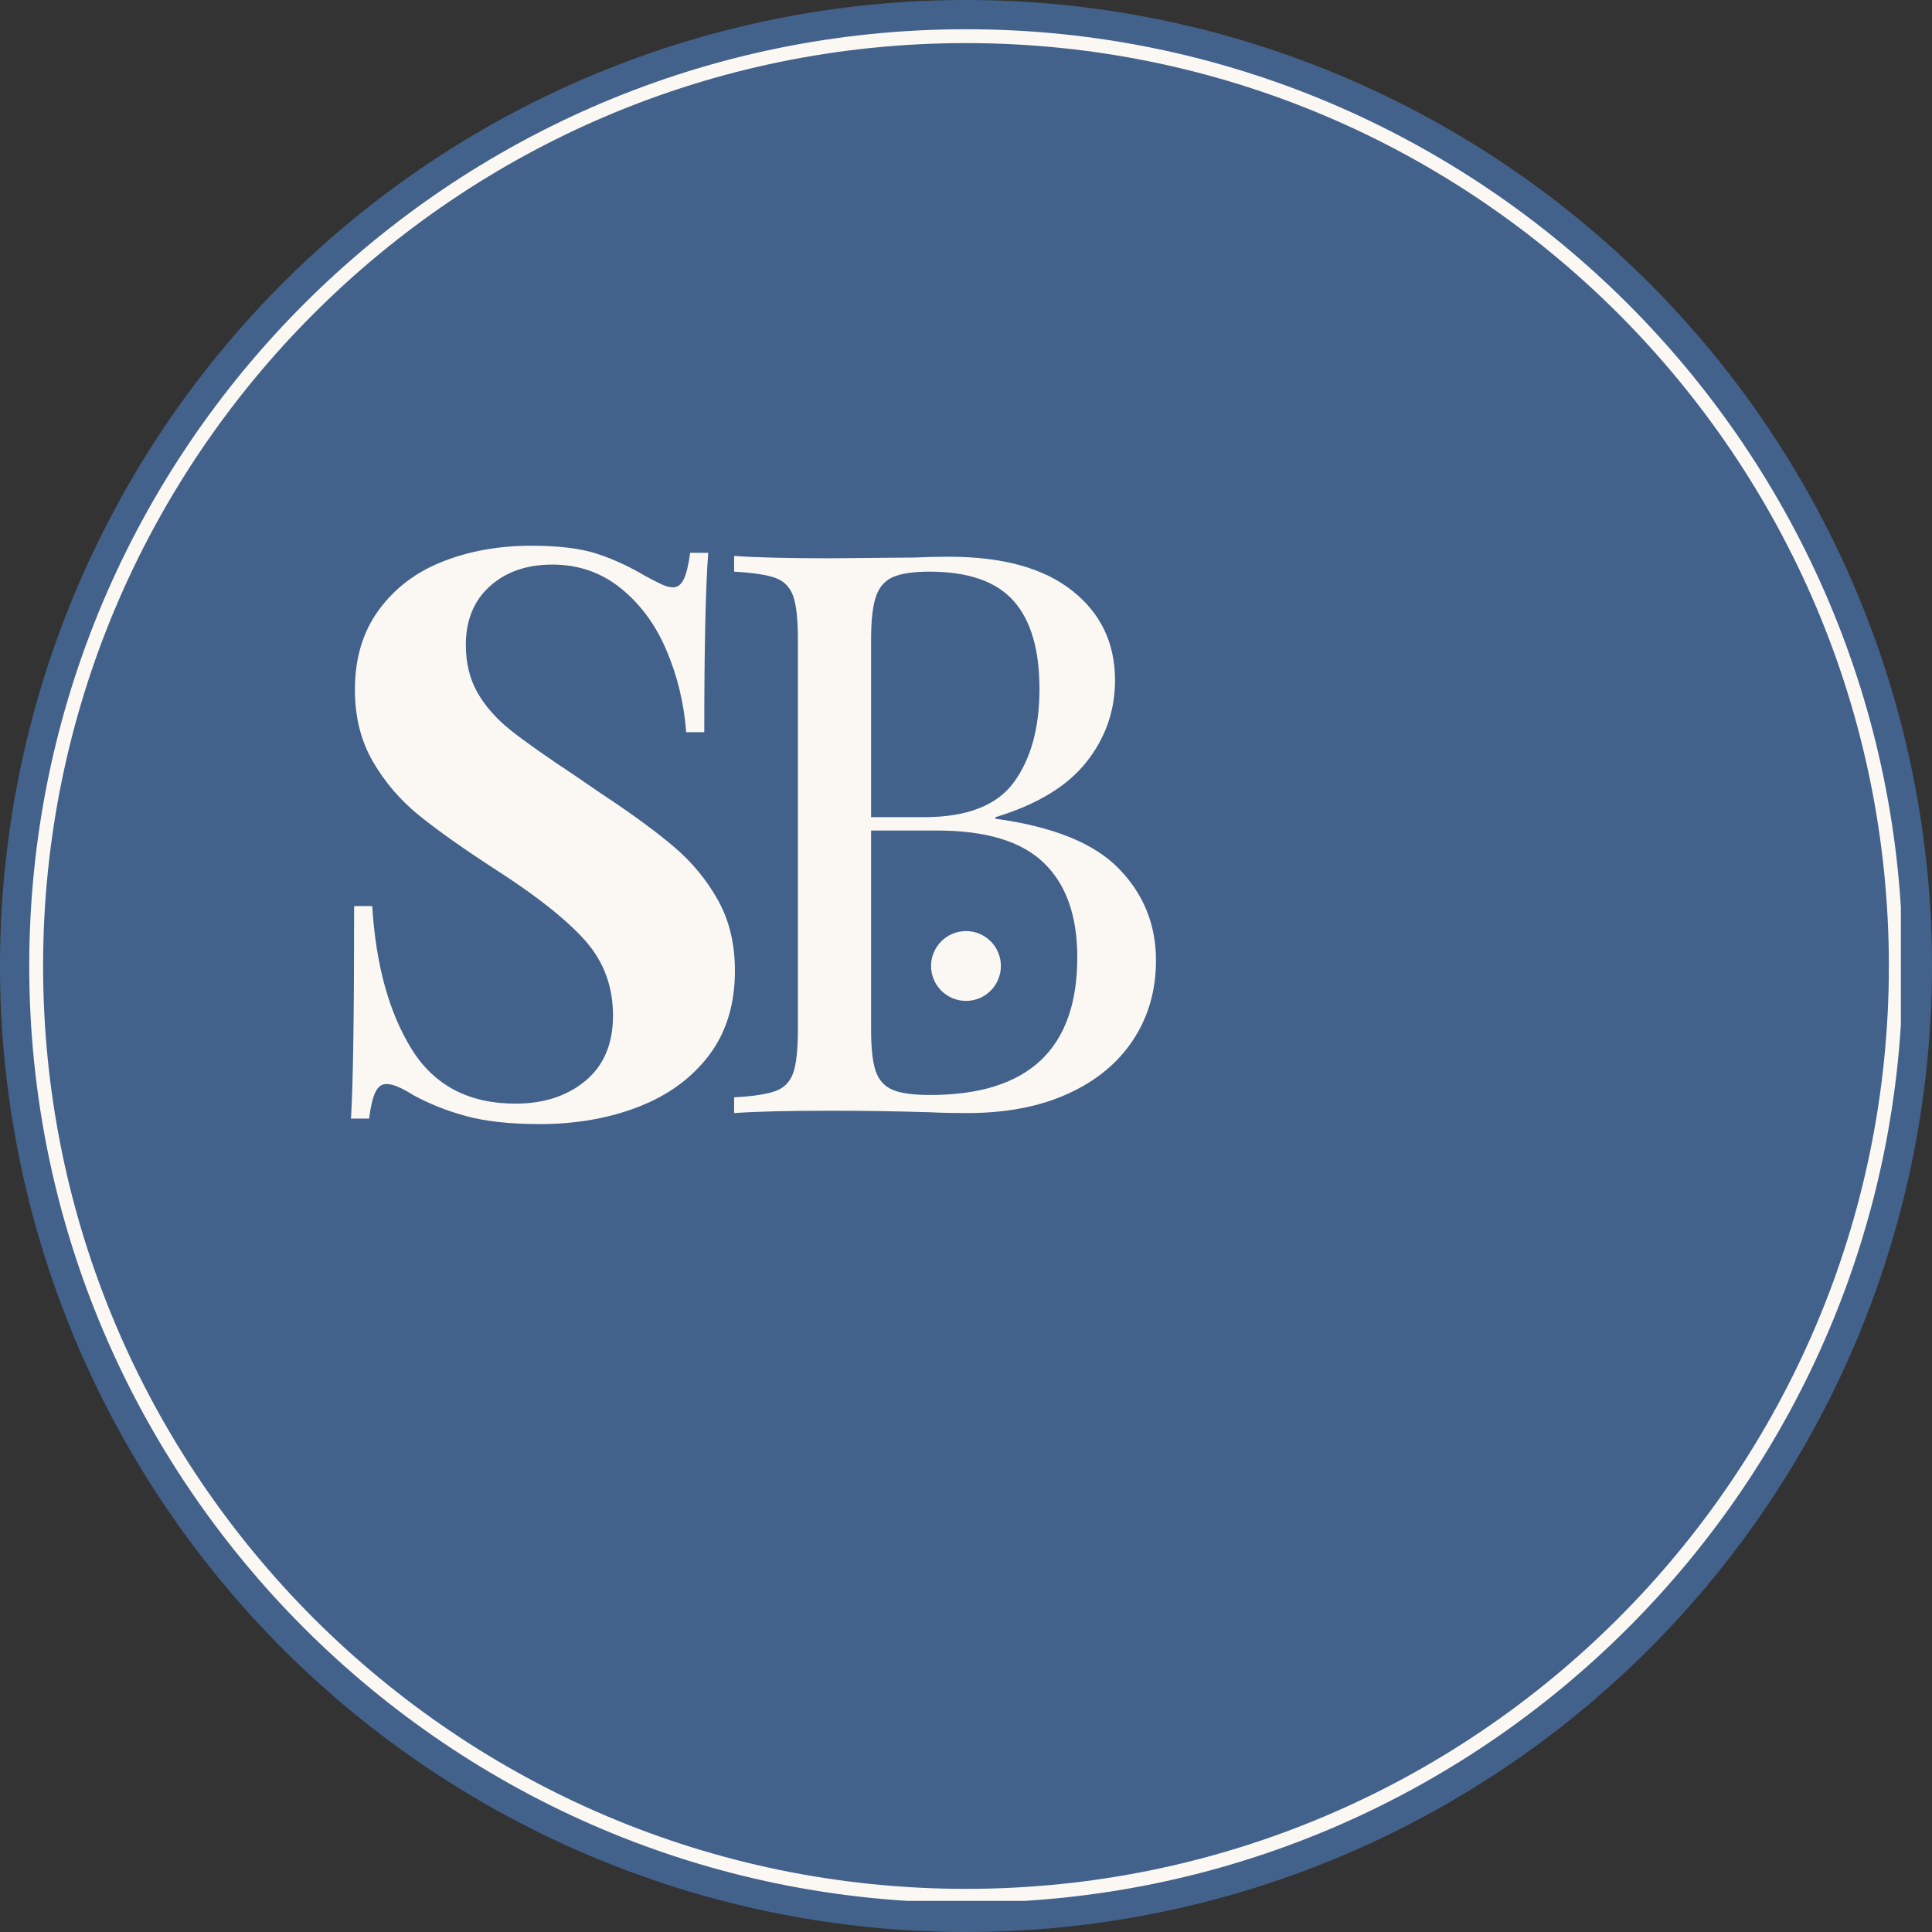 <svg xmlns="http://www.w3.org/2000/svg" xmlns:xlink="http://www.w3.org/1999/xlink" width="512" viewBox="0 0 384 384" height="512"><rect x="0" y="0" width="384" height="384" fill="#333333" stroke="none"/><defs><g/><clipPath id="67ed0b3af5"><path d="M185.059 185.059H199V199H185.059zm0 0" clip-rule="nonzero"/></clipPath><clipPath id="9f5c7d93c4"><path d="M5.812 5.812h372v372h-372zm0 0" clip-rule="nonzero"/></clipPath></defs><path fill="#43628b" d="M384 192c0 3.141-.078 6.281-.23 9.422C383.613 204.559 383.383 207.691 383.074 210.82 382.766 213.945 382.383 217.062 381.922 220.172s-1 6.203-1.609 9.285C379.699 232.539 379.008 235.605 378.246 238.652 377.48 241.699 376.645 244.727 375.734 247.734 374.82 250.742 373.836 253.723 372.777 256.684 371.719 259.641 370.586 262.57 369.383 265.477 368.184 268.379 366.91 271.25 365.566 274.09 364.223 276.93 362.809 279.738 361.328 282.508 359.848 285.281 358.301 288.012 356.684 290.707 355.07 293.402 353.387 296.059 351.641 298.668 349.895 301.281 348.086 303.852 346.215 306.375 344.344 308.898 342.41 311.375 340.418 313.805c-1.992 2.43-4.047 4.805-6.156 7.133S329.988 325.543 327.766 327.766 323.266 332.152 320.938 334.262 316.234 338.426 313.805 340.418C311.375 342.41 308.898 344.344 306.375 346.215 303.852 348.086 301.281 349.895 298.668 351.641 296.059 353.387 293.402 355.066 290.707 356.684 288.012 358.301 285.281 359.848 282.508 361.328 279.738 362.809 276.93 364.223 274.09 365.566 271.25 366.91 268.379 368.184 265.477 369.383 262.57 370.586 259.641 371.719 256.684 372.777 253.723 373.836 250.742 374.82 247.734 375.734 244.727 376.645 241.699 377.48 238.652 378.246 235.605 379.008 232.539 379.699 229.457 380.312c-3.082.609-6.176 1.148-9.285 1.609s-6.227.844-9.352 1.152C207.691 383.383 204.559 383.613 201.422 383.77 198.281 383.922 195.141 384 192 384S185.719 383.922 182.578 383.77C179.441 383.613 176.309 383.383 173.18 383.074 170.055 382.766 166.938 382.383 163.828 381.922s-6.203-1-9.285-1.609C151.461 379.699 148.395 379.008 145.348 378.246 142.301 377.48 139.273 376.645 136.266 375.734 133.258 374.82 130.277 373.836 127.316 372.777 124.359 371.719 121.43 370.586 118.523 369.383 115.621 368.184 112.75 366.91 109.91 365.566S104.262 362.809 101.492 361.328C98.719 359.848 95.988 358.301 93.293 356.684 90.598 355.066 87.941 353.387 85.332 351.641 82.719 349.895 80.148 348.086 77.625 346.215 75.102 344.344 72.625 342.41 70.195 340.418 67.766 338.426 65.391 336.371 63.062 334.262S58.457 329.988 56.234 327.766s-4.387-4.5-6.496-6.828S45.574 316.23 43.582 313.805c-1.992-2.43-3.926-4.906-5.797-7.43S34.105 301.281 32.359 298.668C30.613 296.059 28.93 293.402 27.316 290.707 25.699 288.012 24.152 285.281 22.672 282.508 21.191 279.738 19.777 276.93 18.434 274.09 17.09 271.25 15.816 268.379 14.613 265.477 13.414 262.57 12.281 259.641 11.223 256.684 10.164 253.723 9.18 250.742 8.266 247.734c-.91-3.008-1.75-6.035-2.512-9.082-.762-3.047-1.453-6.113-2.066-9.195-.609-3.082-1.148-6.176-1.609-9.285s-.844-6.227-1.152-9.352c-.309-3.129-.539-6.262-.695-9.398C.078 198.281.0 195.141.0 192s.078-6.281.23-9.422c.156-3.137.387-6.27.695-9.398.309-3.125.691-6.242 1.152-9.352s1-6.203 1.609-9.285c.613-3.082 1.305-6.148 2.066-9.195.762-3.047 1.602-6.074 2.512-9.082.914-3.008 1.898-5.988 2.957-8.949 1.059-2.957 2.191-5.887 3.391-8.793 1.203-2.902 2.477-5.773 3.82-8.613s2.758-5.648 4.238-8.418c1.48-2.773 3.027-5.504 4.645-8.199 1.613-2.695 3.297-5.352 5.043-7.961 1.746-2.613 3.555-5.184 5.426-7.707s3.805-5 5.797-7.43c1.992-2.43 4.047-4.805 6.156-7.133s4.273-4.605 6.496-6.828 4.5-4.387 6.828-6.496 4.703-4.164 7.133-6.156C72.625 41.59 75.102 39.656 77.625 37.785s5.094-3.68 7.707-5.426c2.609-1.746 5.266-3.43 7.961-5.043 2.695-1.617 5.426-3.164 8.199-4.645 2.77-1.48 5.578-2.895 8.418-4.238s5.711-2.617 8.613-3.82c2.906-1.199 5.836-2.332 8.793-3.391 2.961-1.059 5.941-2.043 8.949-2.957 3.008-.91 6.035-1.75 9.082-2.512 3.047-.762 6.113-1.453 9.195-2.066 3.082-.609 6.176-1.148 9.285-1.609s6.227-.844 9.352-1.152c3.129-.309 6.262-.539 9.398-.695C185.719.078 188.859.0 192 0s6.281.078 9.422.23c3.137.156 6.27.387 9.398.695 3.125.309 6.242.691 9.352 1.152s6.203 1 9.285 1.609c3.082.613 6.148 1.305 9.195 2.066 3.047.762 6.074 1.602 9.082 2.512C250.742 9.18 253.723 10.164 256.684 11.223 259.641 12.281 262.57 13.414 265.477 14.613 268.379 15.816 271.25 17.09 274.09 18.434 276.93 19.777 279.738 21.191 282.508 22.672 285.281 24.152 288.012 25.699 290.707 27.316 293.402 28.93 296.059 30.613 298.668 32.359 301.281 34.105 303.852 35.914 306.375 37.785s5 3.805 7.43 5.797c2.43 1.992 4.805 4.047 7.133 6.156S325.543 54.012 327.766 56.234 332.152 60.734 334.262 63.062 338.426 67.766 340.418 70.195C342.41 72.625 344.344 75.102 346.215 77.625 348.086 80.148 349.895 82.719 351.641 85.332 353.387 87.941 355.07 90.598 356.684 93.293 358.301 95.988 359.848 98.719 361.328 101.492 362.809 104.262 364.223 107.07 365.566 109.91S368.184 115.621 369.383 118.523c1.203 2.906 2.336 5.836 3.395 8.793C373.836 130.277 374.82 133.258 375.734 136.266 376.645 139.273 377.484 142.301 378.246 145.348 379.008 148.395 379.699 151.461 380.312 154.543c.609 3.082 1.148 6.176 1.609 9.285s.844 6.227 1.152 9.352C383.383 176.309 383.613 179.441 383.77 182.578 383.922 185.719 384 188.859 384 192zm0 0" fill-opacity="1" fill-rule="nonzero"/><g clip-path="url(#67ed0b3af5)"><path fill="#fbf8f4" d="M198.934 191.996c0 .453-.047.906-.133 1.352C198.711 193.797 198.578 194.23 198.406 194.652 198.23 195.07 198.016 195.473 197.766 195.852 197.512 196.23 197.223 196.578 196.902 196.902 196.578 197.223 196.227 197.512 195.848 197.766S195.07 198.23 194.648 198.406C194.23 198.582 193.797 198.711 193.348 198.801 192.902 198.891 192.449 198.934 191.996 198.934 191.539 198.934 191.086 198.891 190.641 198.801 190.195 198.711 189.762 198.582 189.34 198.406S188.52 198.02 188.141 197.766 187.41 197.223 187.09 196.902C186.766 196.578 186.48 196.23 186.227 195.852 185.973 195.473 185.758 195.07 185.586 194.652 185.41 194.23 185.277 193.797 185.191 193.348 185.102 192.902 185.055 192.449 185.055 191.996 185.055 191.539 185.102 191.09 185.191 190.641 185.277 190.195 185.41 189.762 185.586 189.34 185.758 188.918 185.973 188.52 186.227 188.141 186.48 187.762 186.766 187.41 187.09 187.09 187.41 186.766 187.762 186.48 188.141 186.227 188.52 185.973 188.918 185.758 189.34 185.586 189.762 185.41 190.195 185.281 190.641 185.191S191.539 185.059 191.996 185.059c.453.0.906.043 1.352.133C193.797 185.281 194.23 185.41 194.648 185.586 195.07 185.758 195.469 185.973 195.848 186.227 196.227 186.48 196.578 186.766 196.902 187.09 197.223 187.41 197.512 187.762 197.766 188.141 198.016 188.52 198.23 188.918 198.406 189.34 198.578 189.762 198.711 190.195 198.801 190.641 198.887 191.09 198.934 191.539 198.934 191.996zm0 0" fill-opacity="1" fill-rule="nonzero"/></g><g clip-path="url(#9f5c7d93c4)"><path fill="#fbf8f4" d="M191.996 378.176C89.367 378.176 5.812 294.625 5.812 191.996S89.367 5.812 191.996 5.812 378.176 89.367 378.176 191.996 294.625 378.176 191.996 378.176zm0-369.609c-101.16.0-183.43 82.27-183.43 183.43S90.836 375.426 191.996 375.426 375.426 293.156 375.426 191.996 293.156 8.566 191.996 8.566zm0 0" fill-opacity="1" fill-rule="nonzero"/></g><g fill="#fbf8f4" fill-opacity="1"><g transform="translate(61.151, 221.232)"><g><path d="M44.422-112.766c5.414.0 9.738.523 12.969 1.562 3.238 1.043 6.523 2.555 9.859 4.531 1.145.625 2.16 1.148 3.047 1.562.895.418 1.656.625 2.281.625.938.0 1.664-.547 2.188-1.641.52-1.094.938-2.836 1.25-5.234h3.594c-.523 6.992-.781 18.875-.781 35.656h-3.594C74.816-81.328 73.535-86.691 71.391-91.797c-2.137-5.113-5.156-9.258-9.062-12.438-3.906-3.188-8.469-4.781-13.688-4.781-5.105.0-9.25 1.438-12.438 4.312C33.023-101.836 31.438-97.957 31.438-93.062c0 3.648.781 6.828 2.344 9.547 1.562 2.711 3.75 5.184 6.562 7.422 2.82 2.242 7.148 5.293 12.984 9.156L58.344-63.5c6.145 4.062 10.988 7.609 14.531 10.641 3.551 3.023 6.445 6.543 8.688 10.562C83.801-38.285 84.922-33.625 84.922-28.312c0 6.68-1.719 12.289-5.156 16.828-3.438 4.531-8.105 7.945-14 10.234-5.887 2.289-12.43 3.438-19.625 3.438-5.844.0-10.695-.523-14.547-1.562-3.855-1.039-7.402-2.445-10.641-4.219-2.293-1.457-4.062-2.188-5.312-2.188-.938.0-1.668.547-2.188 1.641-.523 1.094-.938 2.84-1.25 5.234H8.609c.414-6.57.625-20.648.625-42.234h3.594C13.555-29.461 16.16-20 20.641-12.75c4.488 7.25 11.375 10.875 20.656 10.875 5.625.0 10.258-1.508 13.906-4.531C58.859-9.438 60.688-13.766 60.688-19.391c0-5.844-1.883-10.848-5.641-15.016-3.75-4.176-9.695-8.867-17.828-14.078-6.25-4.062-11.258-7.602-15.016-10.625-3.75-3.031-6.824-6.602-9.219-10.719-2.398-4.125-3.594-8.895-3.594-14.312.0-6.258 1.586-11.551 4.766-15.875 3.176-4.332 7.422-7.539 12.734-9.625 5.32-2.082 11.164-3.125 17.531-3.125zm0 0"/></g></g></g><g fill="#fbf8f4" fill-opacity="1"><g transform="translate(139.354, 221.232)"><g><path d="M58.5-58.5c11.469 1.562 19.648 4.875 24.547 9.938 4.906 5.055 7.359 11.125 7.359 18.219.0 5.949-1.516 11.219-4.547 15.812C82.836-9.945 78.508-6.379 72.875-3.828 67.25-1.273 60.578.0 52.859.0c-2.812.0-5.211-.051-7.188-.156-6.68-.207-13.246-.312-19.703-.312C17.414-.469 10.945-.312 6.562.0V-3.125c3.758-.207 6.5-.625 8.219-1.25s2.891-1.82 3.516-3.594c.625-1.781.938-4.648.938-8.609V-94.156c0-3.957-.312-6.82-.938-8.594-.625-1.781-1.797-2.984-3.516-3.609s-4.461-1.039-8.219-1.25v-3.125c4.383.312 10.75.469 19.094.469l16.891-.156c1.977-.102 4.219-.156 6.719-.156 10.633.0 18.789 2.246 24.469 6.734 5.688 4.48 8.531 10.422 8.531 17.828.0 6.043-1.902 11.465-5.703 16.266-3.805 4.793-9.824 8.438-18.062 10.938zM45.359-107.609c-3.23.0-5.656.367-7.281 1.094C36.461-105.785 35.344-104.477 34.719-102.594c-.625 1.875-.938 4.688-.938 8.438V-58.812H44.266c8.551.0 14.52-2.316 17.906-6.953C65.555-70.41 67.25-76.586 67.25-84.297c0-7.82-1.719-13.66-5.156-17.516-3.438-3.863-9.016-5.797-16.734-5.797zM45.516-3.594c19.5.0 29.25-9.125 29.25-27.375.0-8.238-2.219-14.492-6.656-18.766-4.43-4.281-11.492-6.422-21.188-6.422H33.781v39.578c0 3.75.312 6.516.938 8.297.625 1.773 1.742 2.996 3.359 3.672 1.625.68 4.102 1.016 7.438 1.016zm0 0"/></g></g></g></svg>
